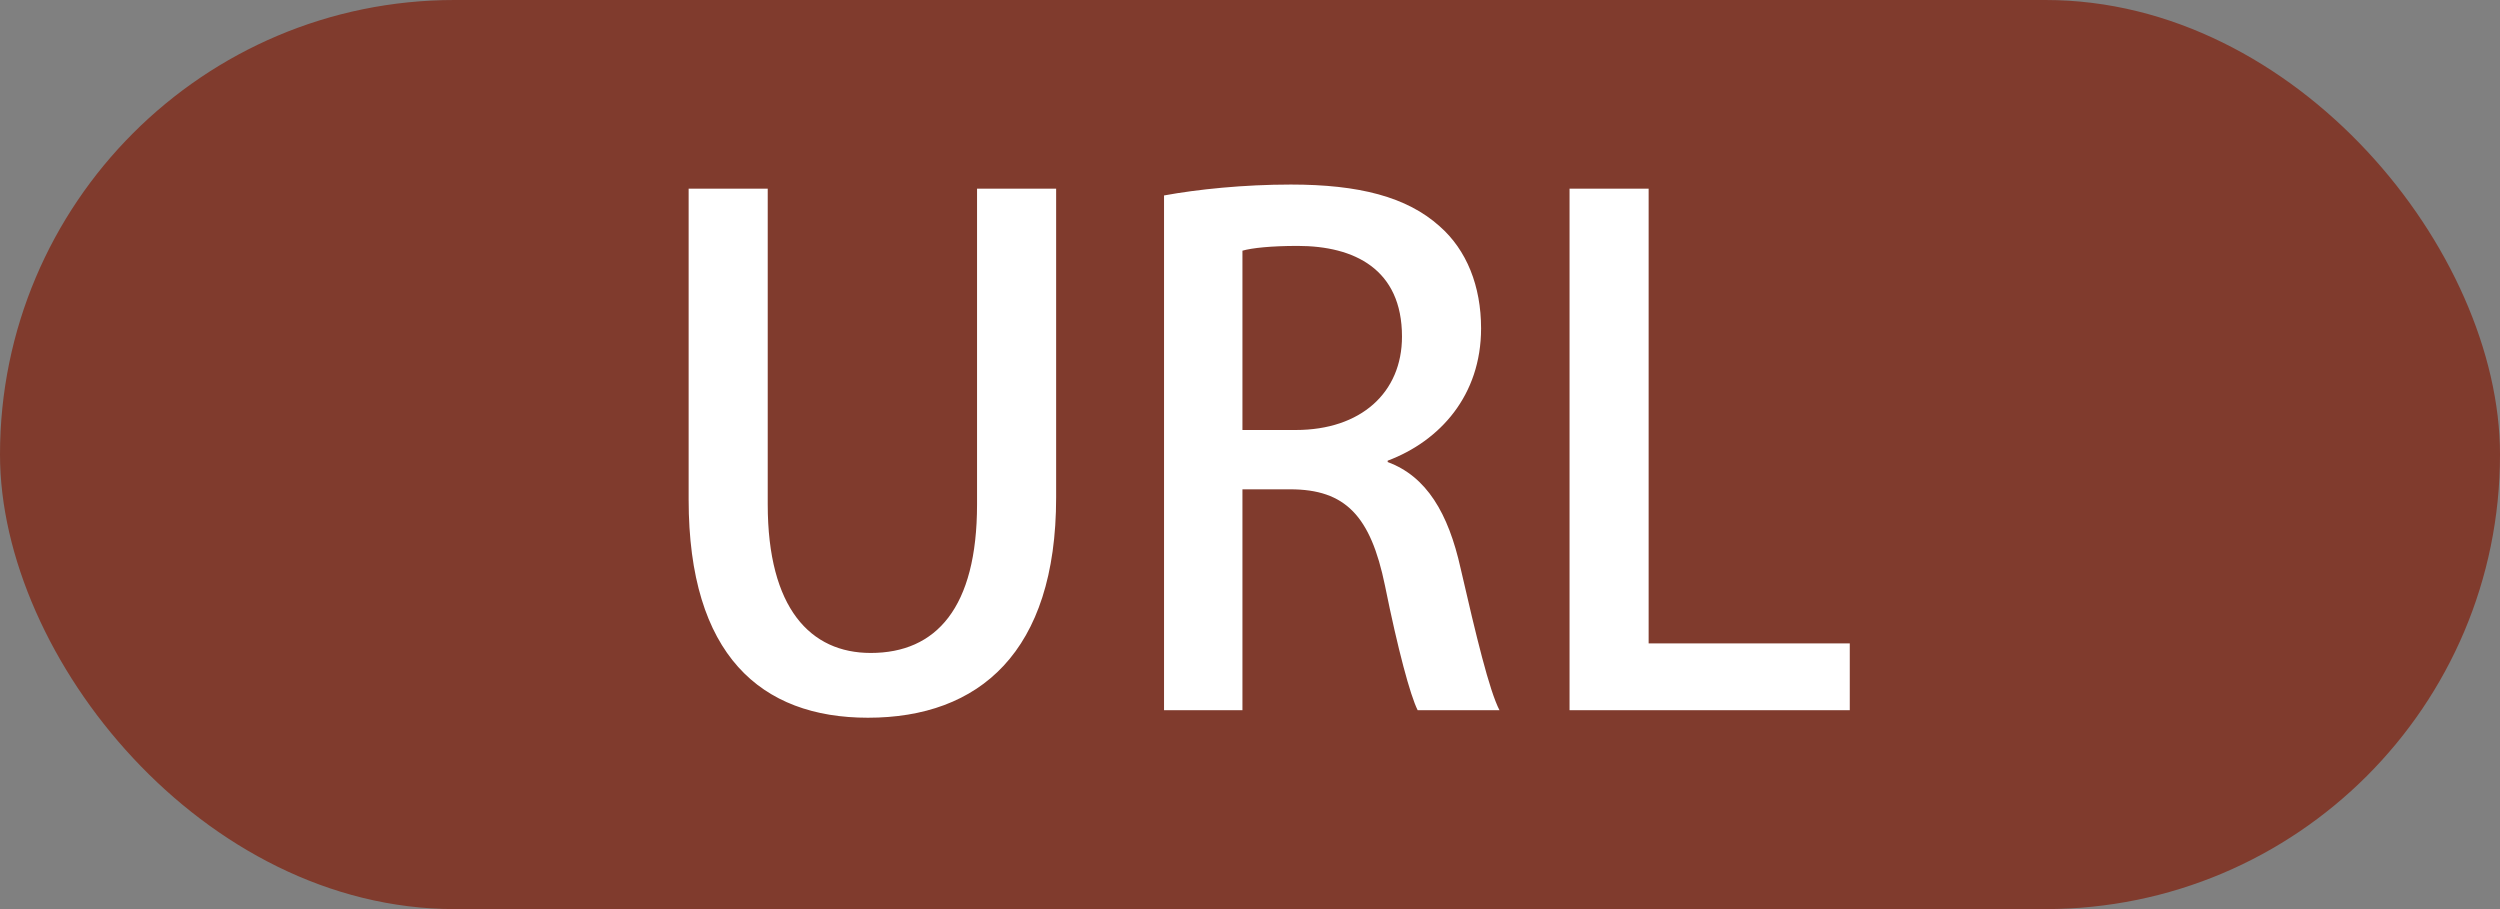 <svg width="44" height="16" viewBox="0 0 44 16" fill="none" xmlns="http://www.w3.org/2000/svg">
<rect x="0" y="0" width="44" height="16" fill="#808080" stroke="none"/>
<rect width="44" height="16" rx="8" fill="#803B2D"/>
<path d="M18.588 3.32V8.756C18.588 11.48 17.232 12.632 15.276 12.632C13.392 12.632 12.12 11.528 12.12 8.792V3.32H13.512V8.876C13.512 10.712 14.268 11.492 15.324 11.492C16.476 11.492 17.196 10.7 17.196 8.876V3.32H18.588ZM24.423 8.108V8.132C25.107 8.384 25.491 9.032 25.707 10.004C25.983 11.204 26.211 12.152 26.391 12.5H24.951C24.819 12.236 24.603 11.432 24.375 10.304C24.123 9.08 23.679 8.612 22.707 8.612H21.867V12.5H20.487V3.44C21.075 3.332 21.891 3.248 22.719 3.248C23.919 3.248 24.759 3.464 25.335 3.98C25.815 4.4 26.067 5.036 26.067 5.78C26.067 6.956 25.347 7.76 24.423 8.108ZM21.867 7.568H22.803C23.955 7.568 24.675 6.908 24.675 5.924C24.675 4.736 23.835 4.328 22.839 4.328C22.371 4.328 22.035 4.364 21.867 4.412V7.568ZM32.556 11.324V12.5H27.624V3.32H29.016V11.324H32.556Z" fill="white"/>
</svg>
